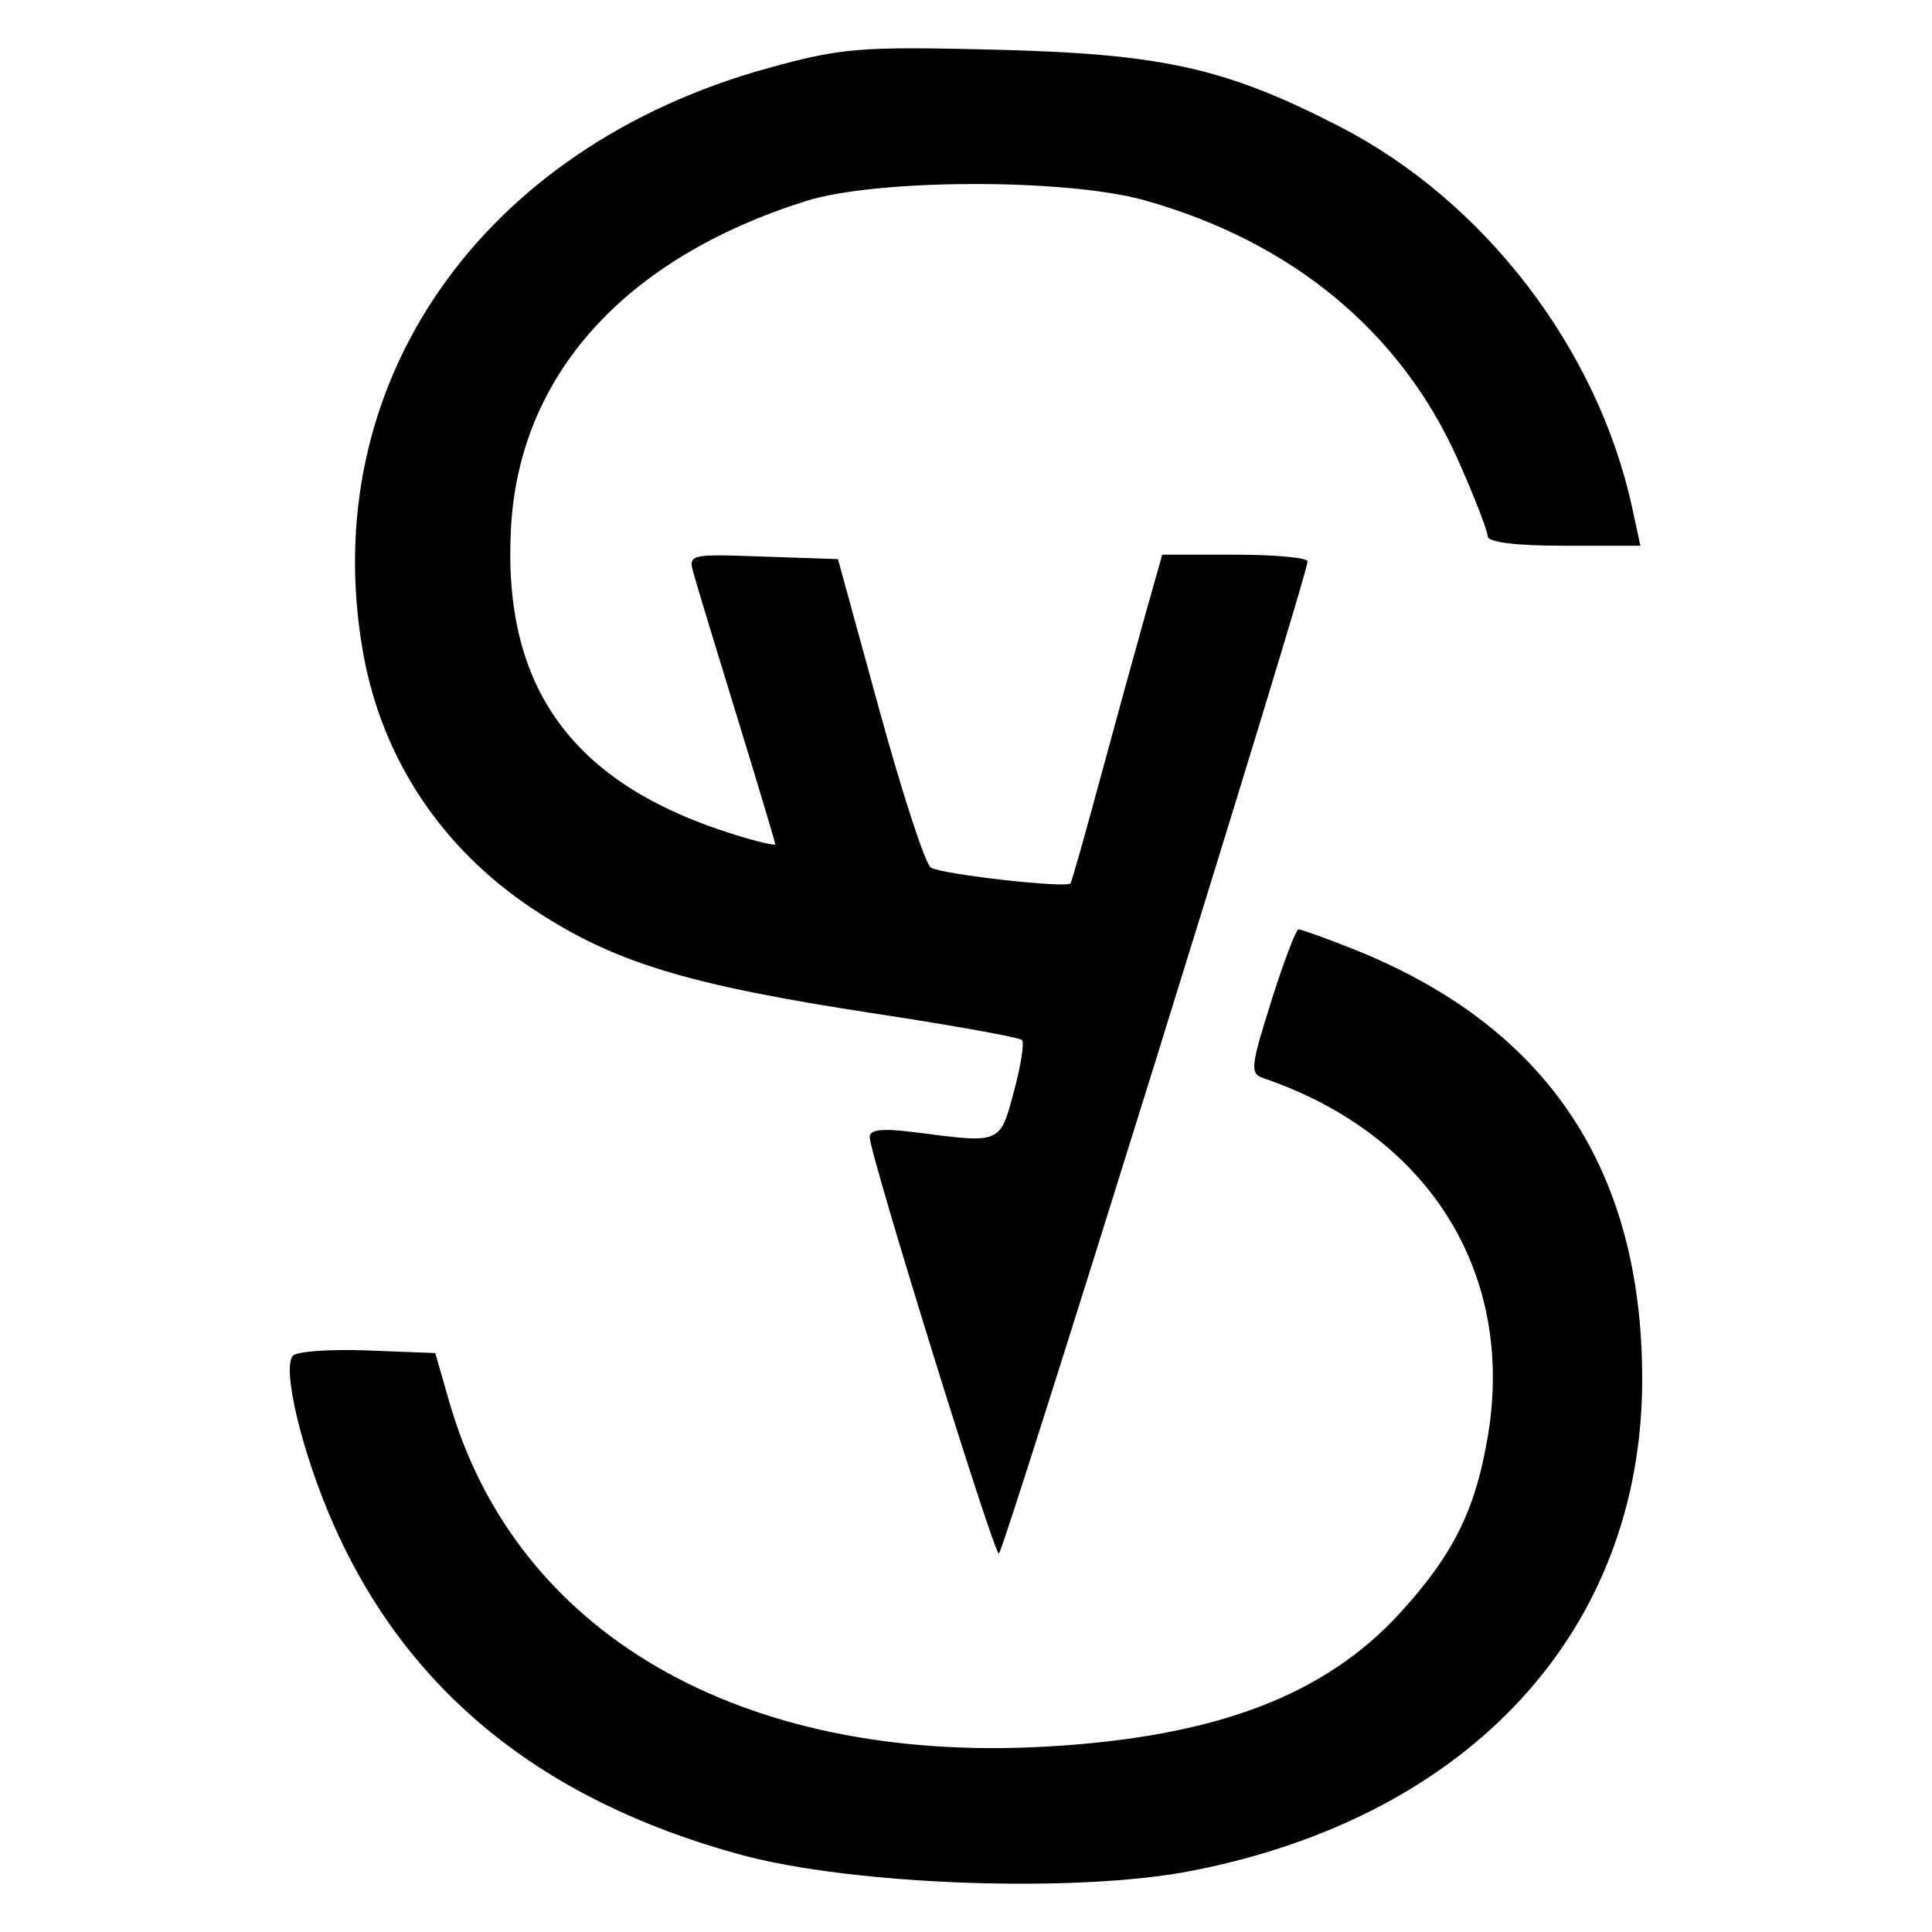 <svg width="40" height="40" viewBox="0 0 40 40" fill="none" xmlns="http://www.w3.org/2000/svg">
<path fill-rule="evenodd" clip-rule="evenodd" d="M15.922 1.405C9.936 3.05 6.524 7.978 7.522 13.537C7.912 15.708 9.142 17.561 11.023 18.812C12.701 19.927 14.215 20.39 18.158 20.991C19.757 21.235 21.107 21.479 21.159 21.533C21.211 21.587 21.135 22.07 20.99 22.606C20.698 23.688 20.732 23.674 18.939 23.442C18.268 23.356 18.006 23.384 18.006 23.543C18.006 23.891 20.571 32.163 20.68 32.166C20.773 32.17 27.077 11.909 27.072 11.622C27.07 11.546 26.393 11.484 25.566 11.484H24.063L23.711 12.73C23.518 13.416 23.1 14.933 22.784 16.101C22.468 17.27 22.189 18.254 22.165 18.288C22.089 18.396 19.49 18.102 19.271 17.962C19.157 17.888 18.678 16.422 18.207 14.702L17.349 11.576L15.797 11.523C14.254 11.469 14.246 11.471 14.365 11.892C14.43 12.125 14.836 13.463 15.268 14.866C15.699 16.269 16.051 17.445 16.051 17.48C16.051 17.514 15.671 17.425 15.207 17.28C11.849 16.238 10.395 14.239 10.58 10.92C10.756 7.759 12.934 5.347 16.683 4.163C18.15 3.7 22.064 3.69 23.693 4.146C26.748 5.001 29.009 6.873 30.188 9.526C30.525 10.285 30.801 10.994 30.801 11.102C30.801 11.227 31.382 11.299 32.382 11.299H33.962L33.793 10.514C33.081 7.225 30.734 4.164 27.741 2.623C25.371 1.403 24.071 1.114 20.583 1.028C17.815 0.96 17.425 0.991 15.922 1.405ZM26.32 20.729C25.894 22.08 25.878 22.227 26.149 22.319C29.573 23.483 31.372 26.346 30.805 29.73C30.549 31.258 30.095 32.176 29 33.38C27.427 35.108 25.162 35.965 21.649 36.162C15.341 36.515 10.682 33.824 9.304 29.03L9.012 28.014L7.617 27.96C6.85 27.93 6.153 27.978 6.067 28.066C5.829 28.314 6.25 30.077 6.899 31.549C8.424 35.01 11.211 37.274 15.328 38.398C17.655 39.033 22.281 39.2 24.67 38.734C30.454 37.607 34 33.737 34 28.555C34 24.167 32.003 21.216 27.958 19.626C27.42 19.414 26.938 19.241 26.885 19.241C26.832 19.241 26.578 19.911 26.32 20.729Z" fill="black"/>
</svg>
